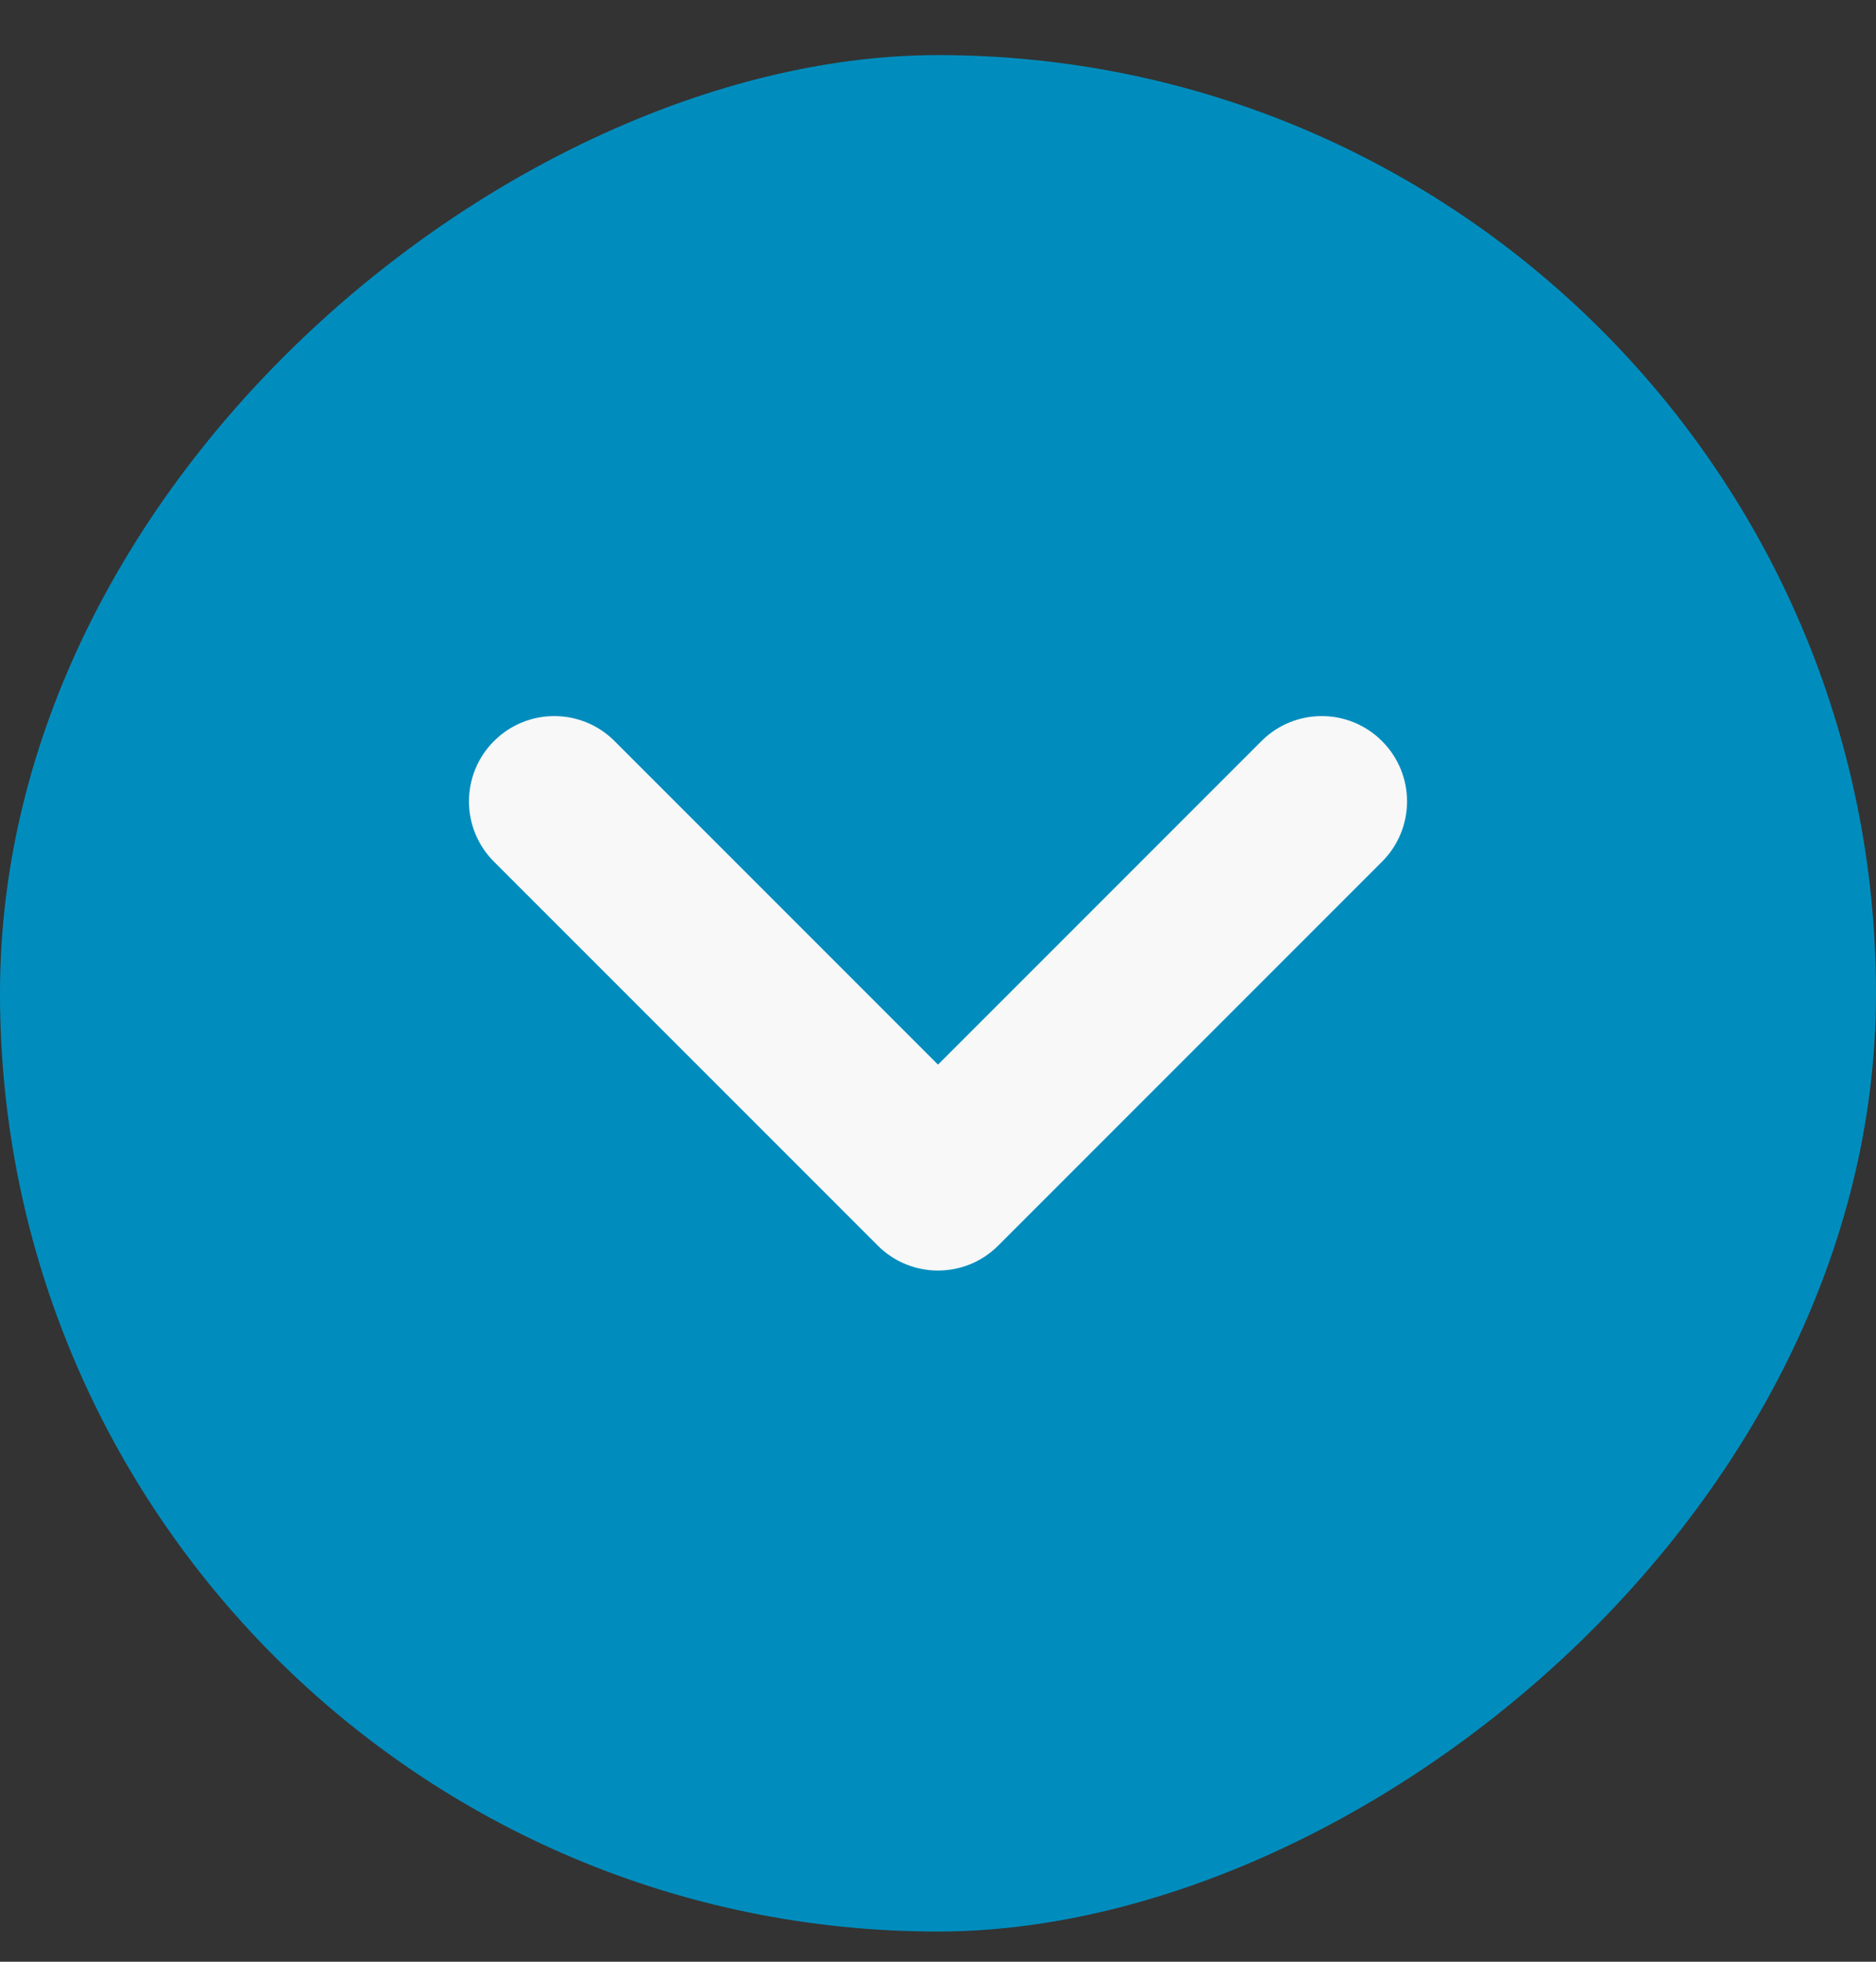 <svg width="22" height="23" viewBox="0 0 22 23" fill="none" xmlns="http://www.w3.org/2000/svg">
  <rect x="0" y="0" width="22" height="23" fill="#333333" stroke="none"/>
  <rect y="22.646" width="22" height="22" rx="11" transform="rotate(-90 0 22.646)" fill="#008DBE"/>
  <path fill-rule="evenodd" clip-rule="evenodd" d="M16.207 8.689C16.598 9.079 16.598 9.713 16.207 10.103L11.707 14.603C11.317 14.994 10.683 14.994 10.293 14.603L5.793 10.103C5.402 9.713 5.402 9.079 5.793 8.689C6.183 8.298 6.817 8.298 7.207 8.689L11 12.482L14.793 8.689C15.183 8.298 15.817 8.298 16.207 8.689Z" fill="#F8F8F8"/>
</svg>
